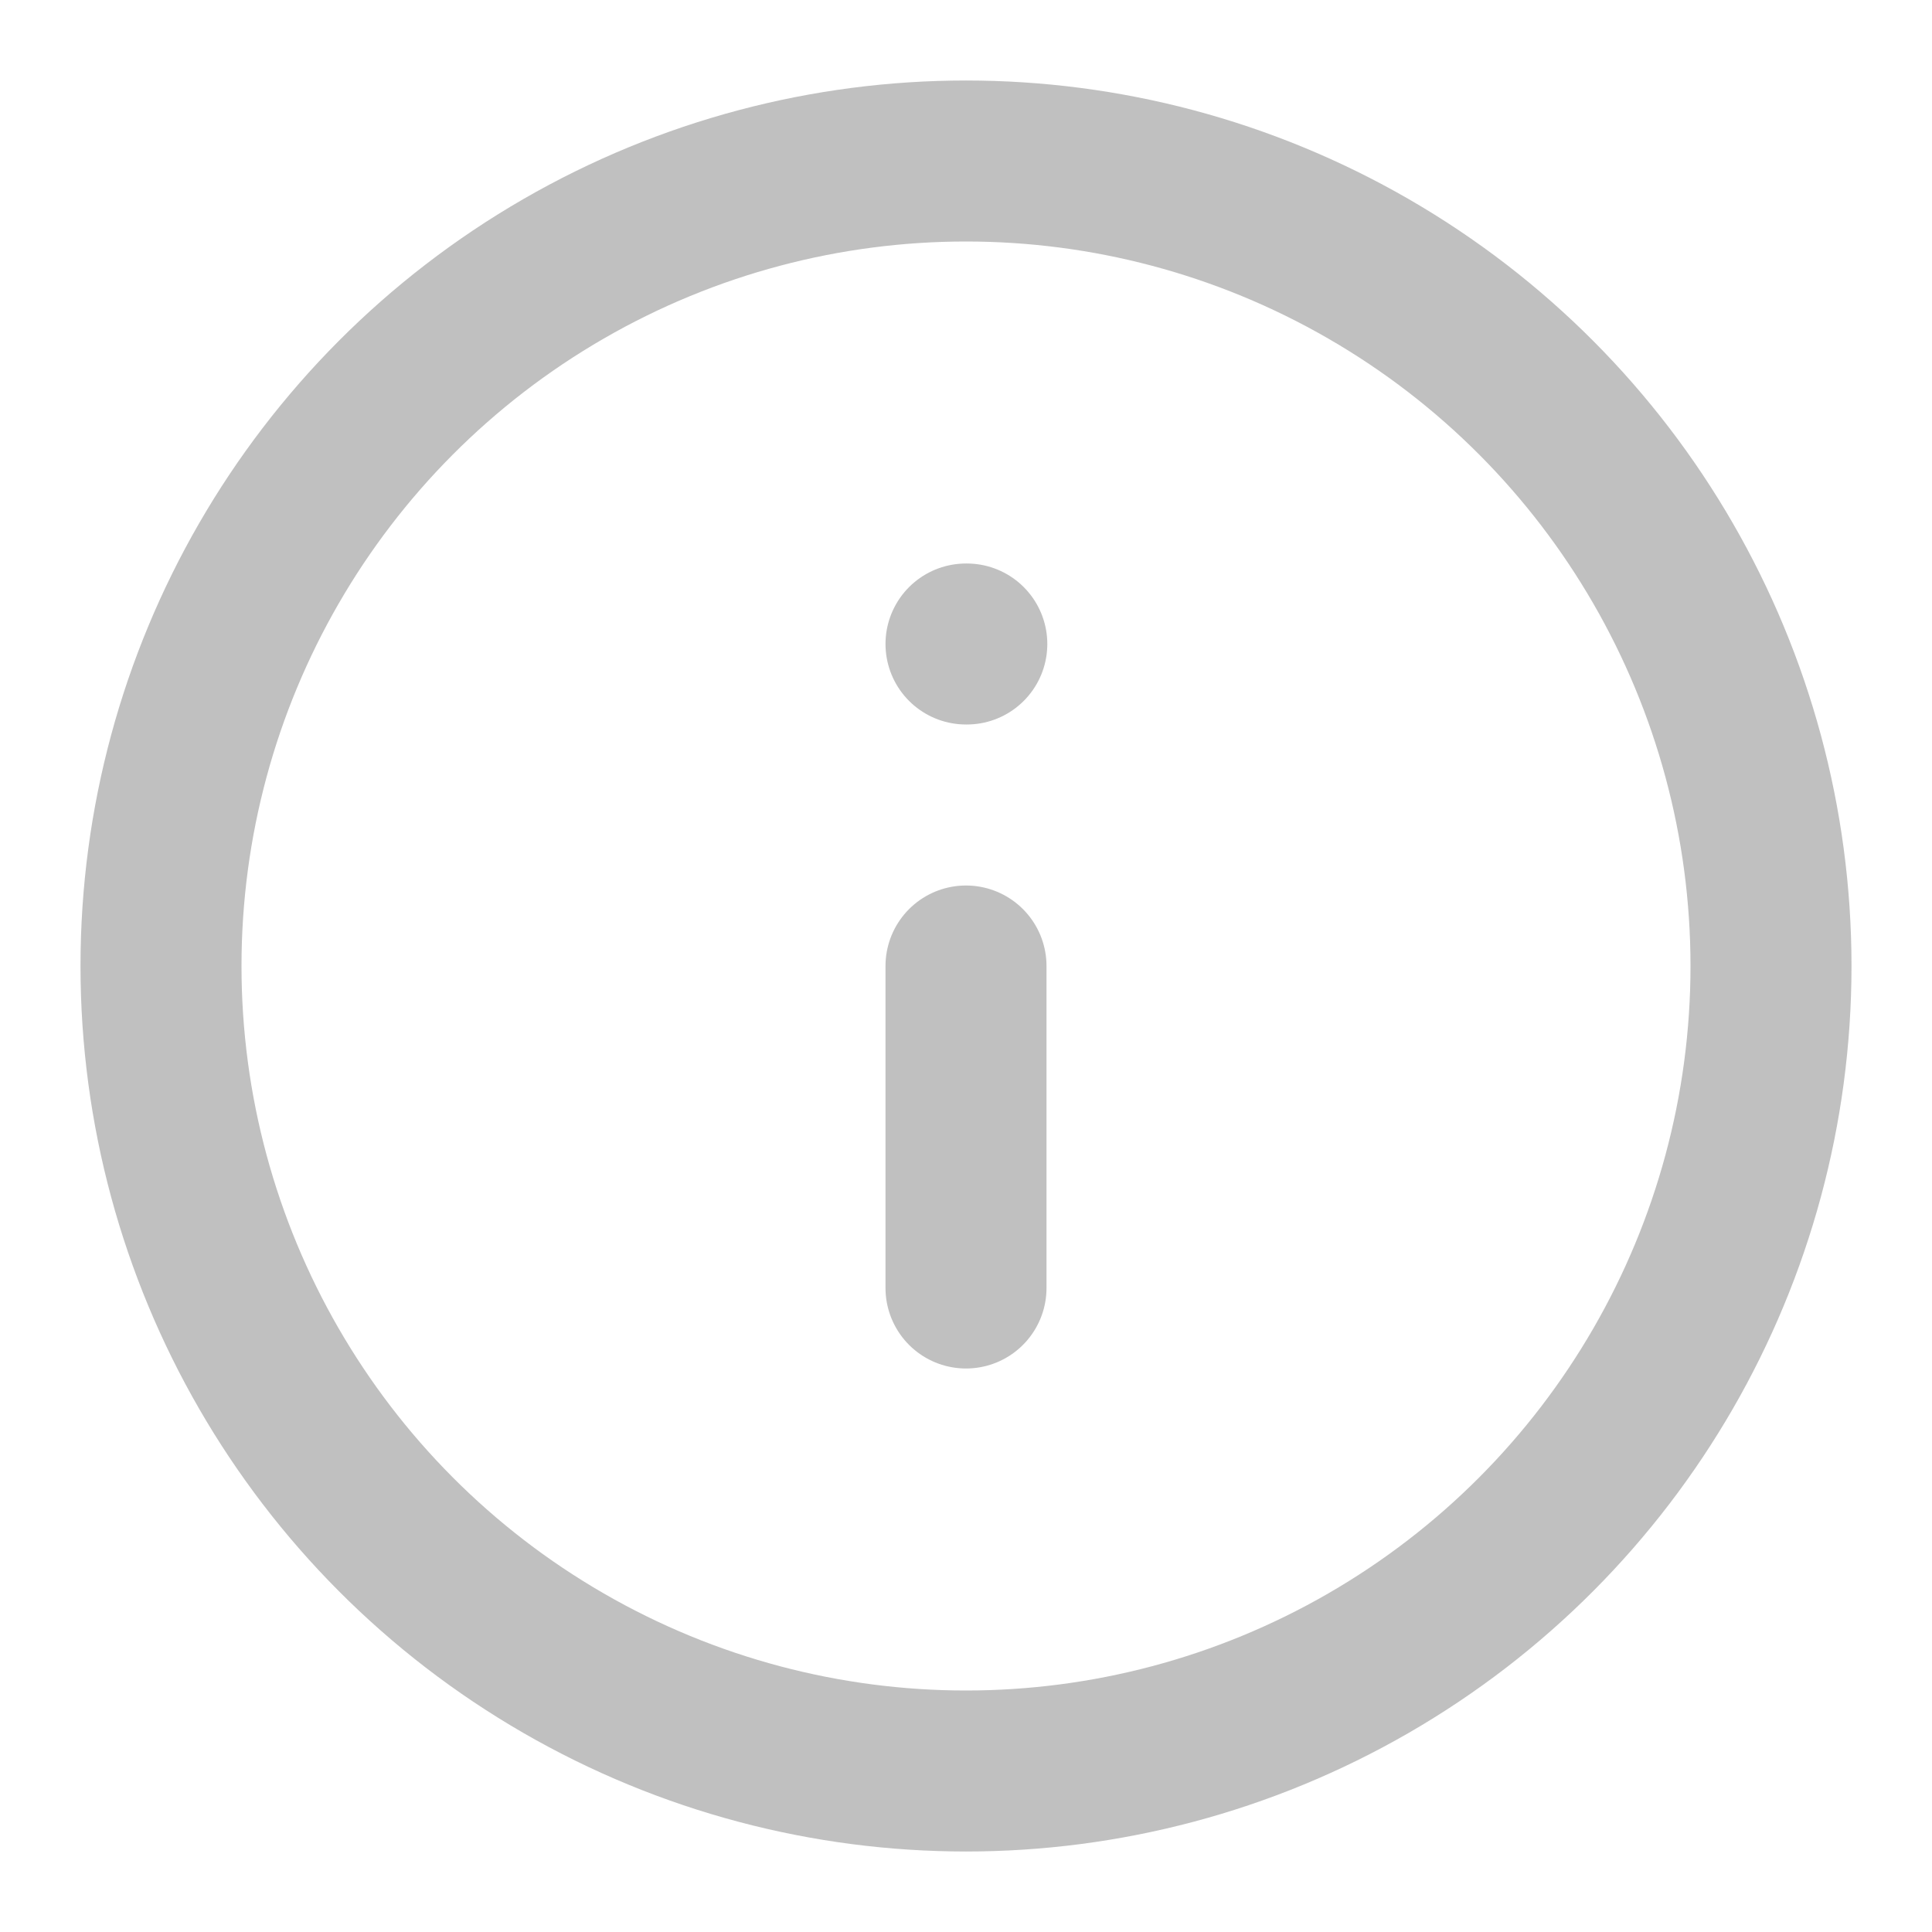 <svg xmlns="http://www.w3.org/2000/svg" width="20" height="20" viewBox="0 0 24 24" fill="none" stroke="silver" stroke-width="2" stroke-linecap="round" stroke-linejoin="round" class="feather feather-info"><circle cx="12" cy="12" r="10"></circle><line x1="12" y1="16" x2="12" y2="12"></line><line x1="12" y1="8" x2="12.01" y2="8"></line></svg>